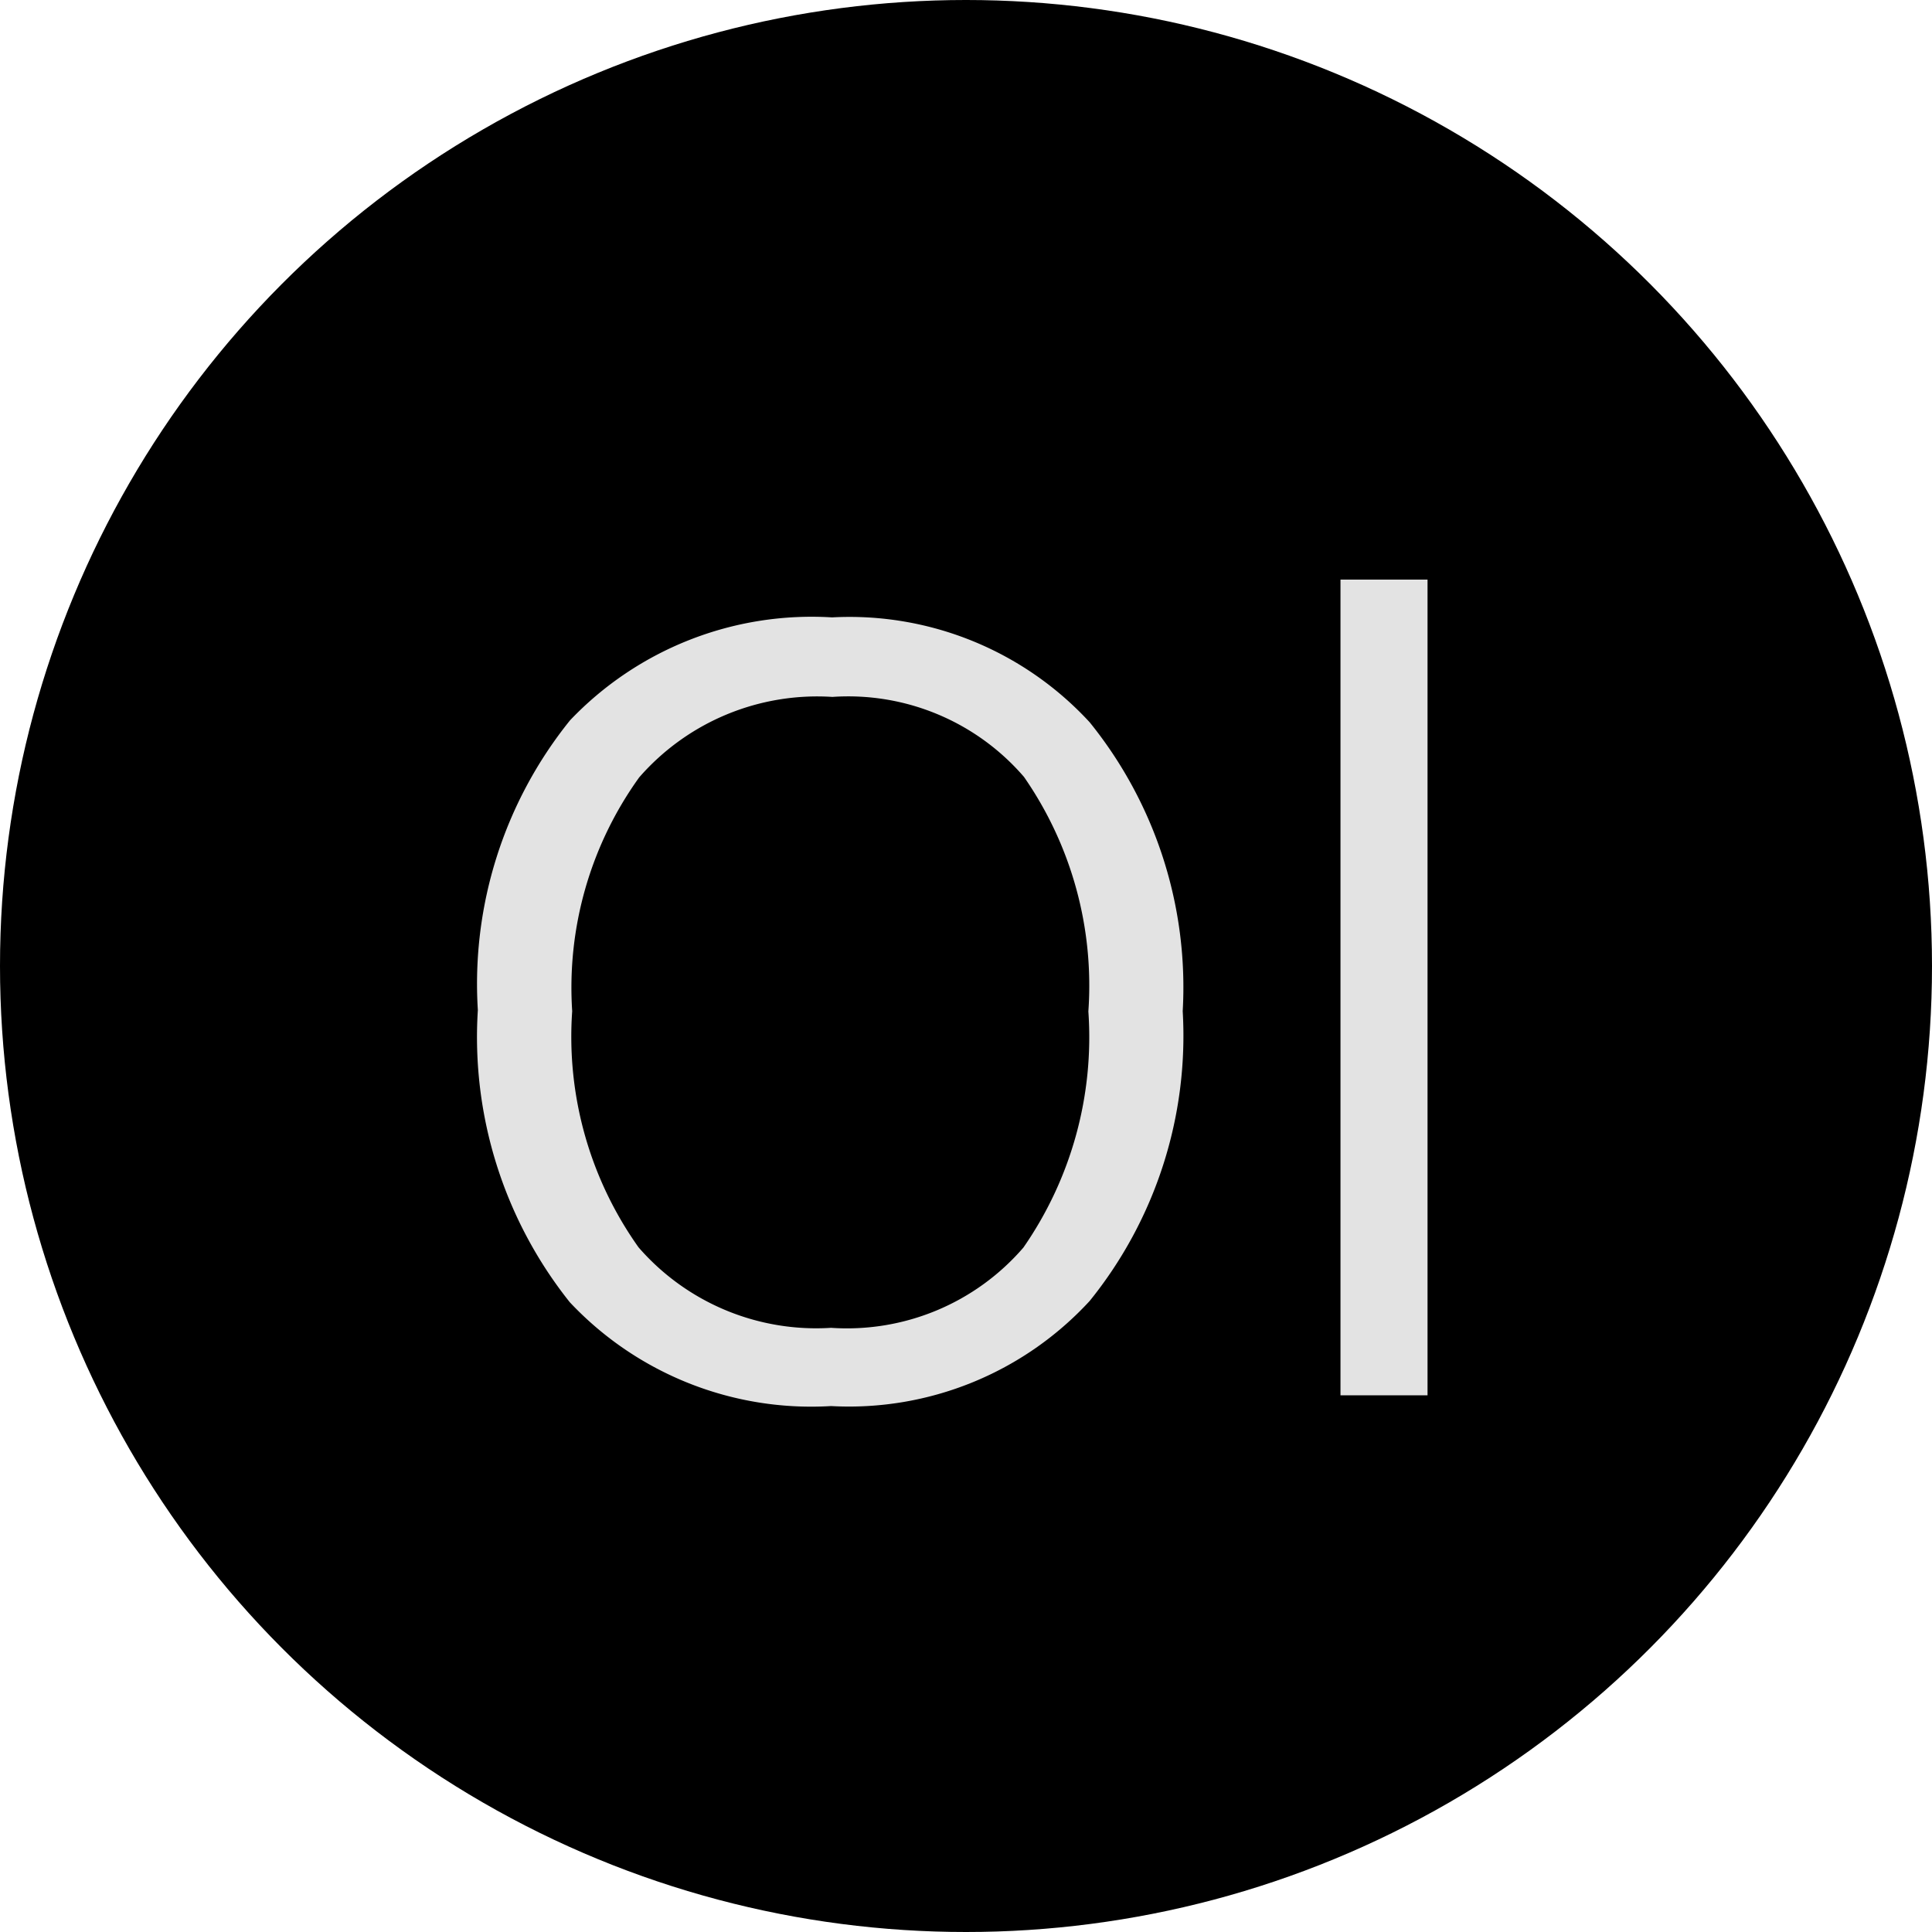 <svg xmlns="http://www.w3.org/2000/svg" width="18" height="18" viewBox="0 0 18 18"><g transform="translate(-52 -42)"><circle cx="9" cy="9" r="9" transform="translate(52 42)"/><path d="M2.019-3.579a3.93,3.93,0,0,1-.867,2.7A3.047,3.047,0,0,1-1.257.1,3.086,3.086,0,0,1-3.691-.867a3.962,3.962,0,0,1-.857-2.722,3.912,3.912,0,0,1,.859-2.7,3.107,3.107,0,0,1,2.441-.959,3.041,3.041,0,0,1,2.4.977A3.926,3.926,0,0,1,2.019-3.579Zm-5.688,0a3.388,3.388,0,0,0,.618,2.2,2.192,2.192,0,0,0,1.794.75A2.171,2.171,0,0,0,.535-1.377a3.435,3.435,0,0,0,.605-2.2,3.408,3.408,0,0,0-.6-2.185,2.161,2.161,0,0,0-1.785-.745,2.2,2.2,0,0,0-1.8.75A3.353,3.353,0,0,0-3.669-3.579ZM4.3,0H3.489V-7.6H4.3Z" transform="translate(61 55)" fill="#e3e3e3"/></g></svg>